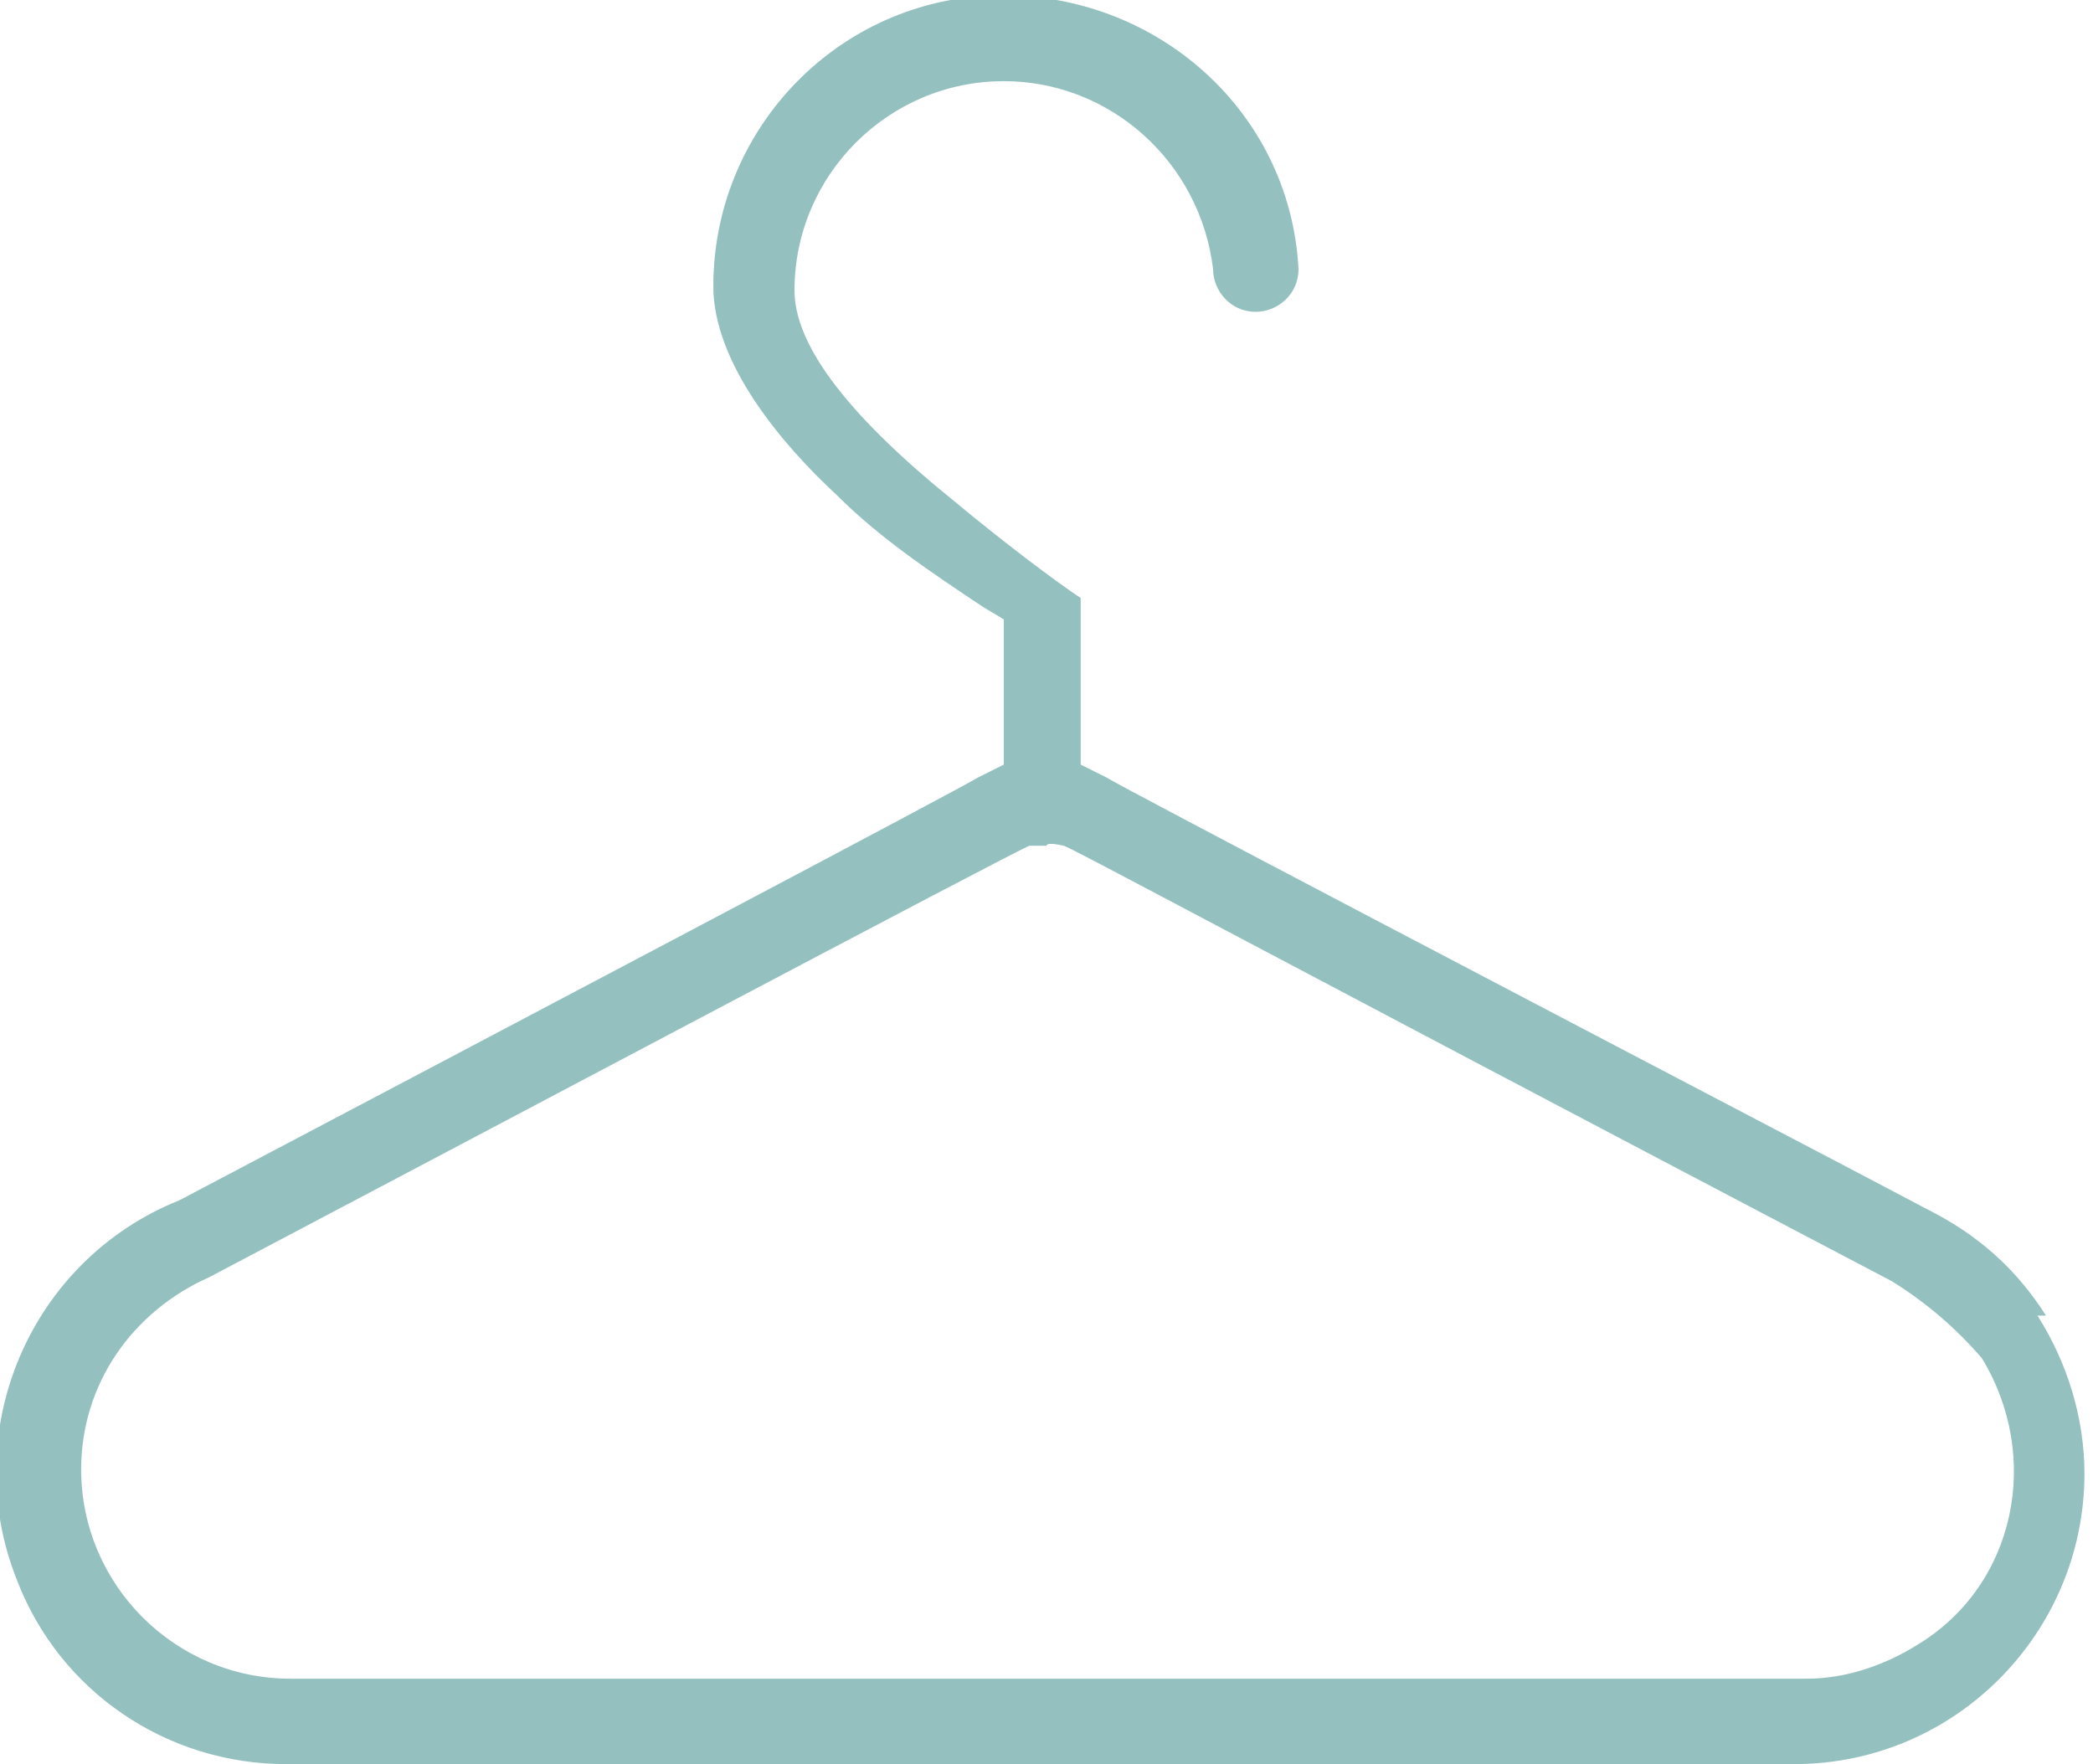 <svg width="49" height="41.3" xmlns="http://www.w3.org/2000/svg" viewBox="0 0 49 41.3">
    <path fill="#94c1bf"
          d="M47.9,30.8c-.7-1.1-1.6-1.9-2.8-2.5l-1.9-1c-6.3-3.3-17-8.9-17.3-9.1l-.6-.3v-3.9c-.6-.4-1.8-1.3-3-2.3-2.6-2.1-3.7-3.7-3.7-4.9,0-2.7,2.2-4.9,4.9-4.9,2.5,0,4.6,1.9,4.9,4.4,0,.5.4,1,1,1,0,0,0,0,0,0,.5,0,1-.4,1-1-.2-3.8-3.5-6.6-7.3-6.4-3.6.2-6.4,3.2-6.4,6.8,0,1.8,1.6,3.7,2.9,4.9,1,1,2.2,1.8,3.4,2.6l.5.3v3.4l-.6.3c-.3.2-11.3,6-18.7,9.9-3.5,1.4-5.2,5.4-3.8,8.9,1,2.6,3.5,4.3,6.3,4.3h35.3c3.8,0,6.8-3.1,6.8-6.8,0-1.3-.4-2.6-1.1-3.7h0ZM42.2,39.3H6.8c-2.7,0-4.9-2.2-4.9-4.9,0-2,1.2-3.7,3-4.5,5.7-3,18.9-10,19.2-10.1h.4c0-.1.4,0,.4,0,.1,0,3.4,1.8,19.4,10.2.8.5,1.5,1.1,2.1,1.8,1.4,2.3.8,5.3-1.5,6.7-.8.5-1.7.8-2.6.8h0Z"/>
</svg>